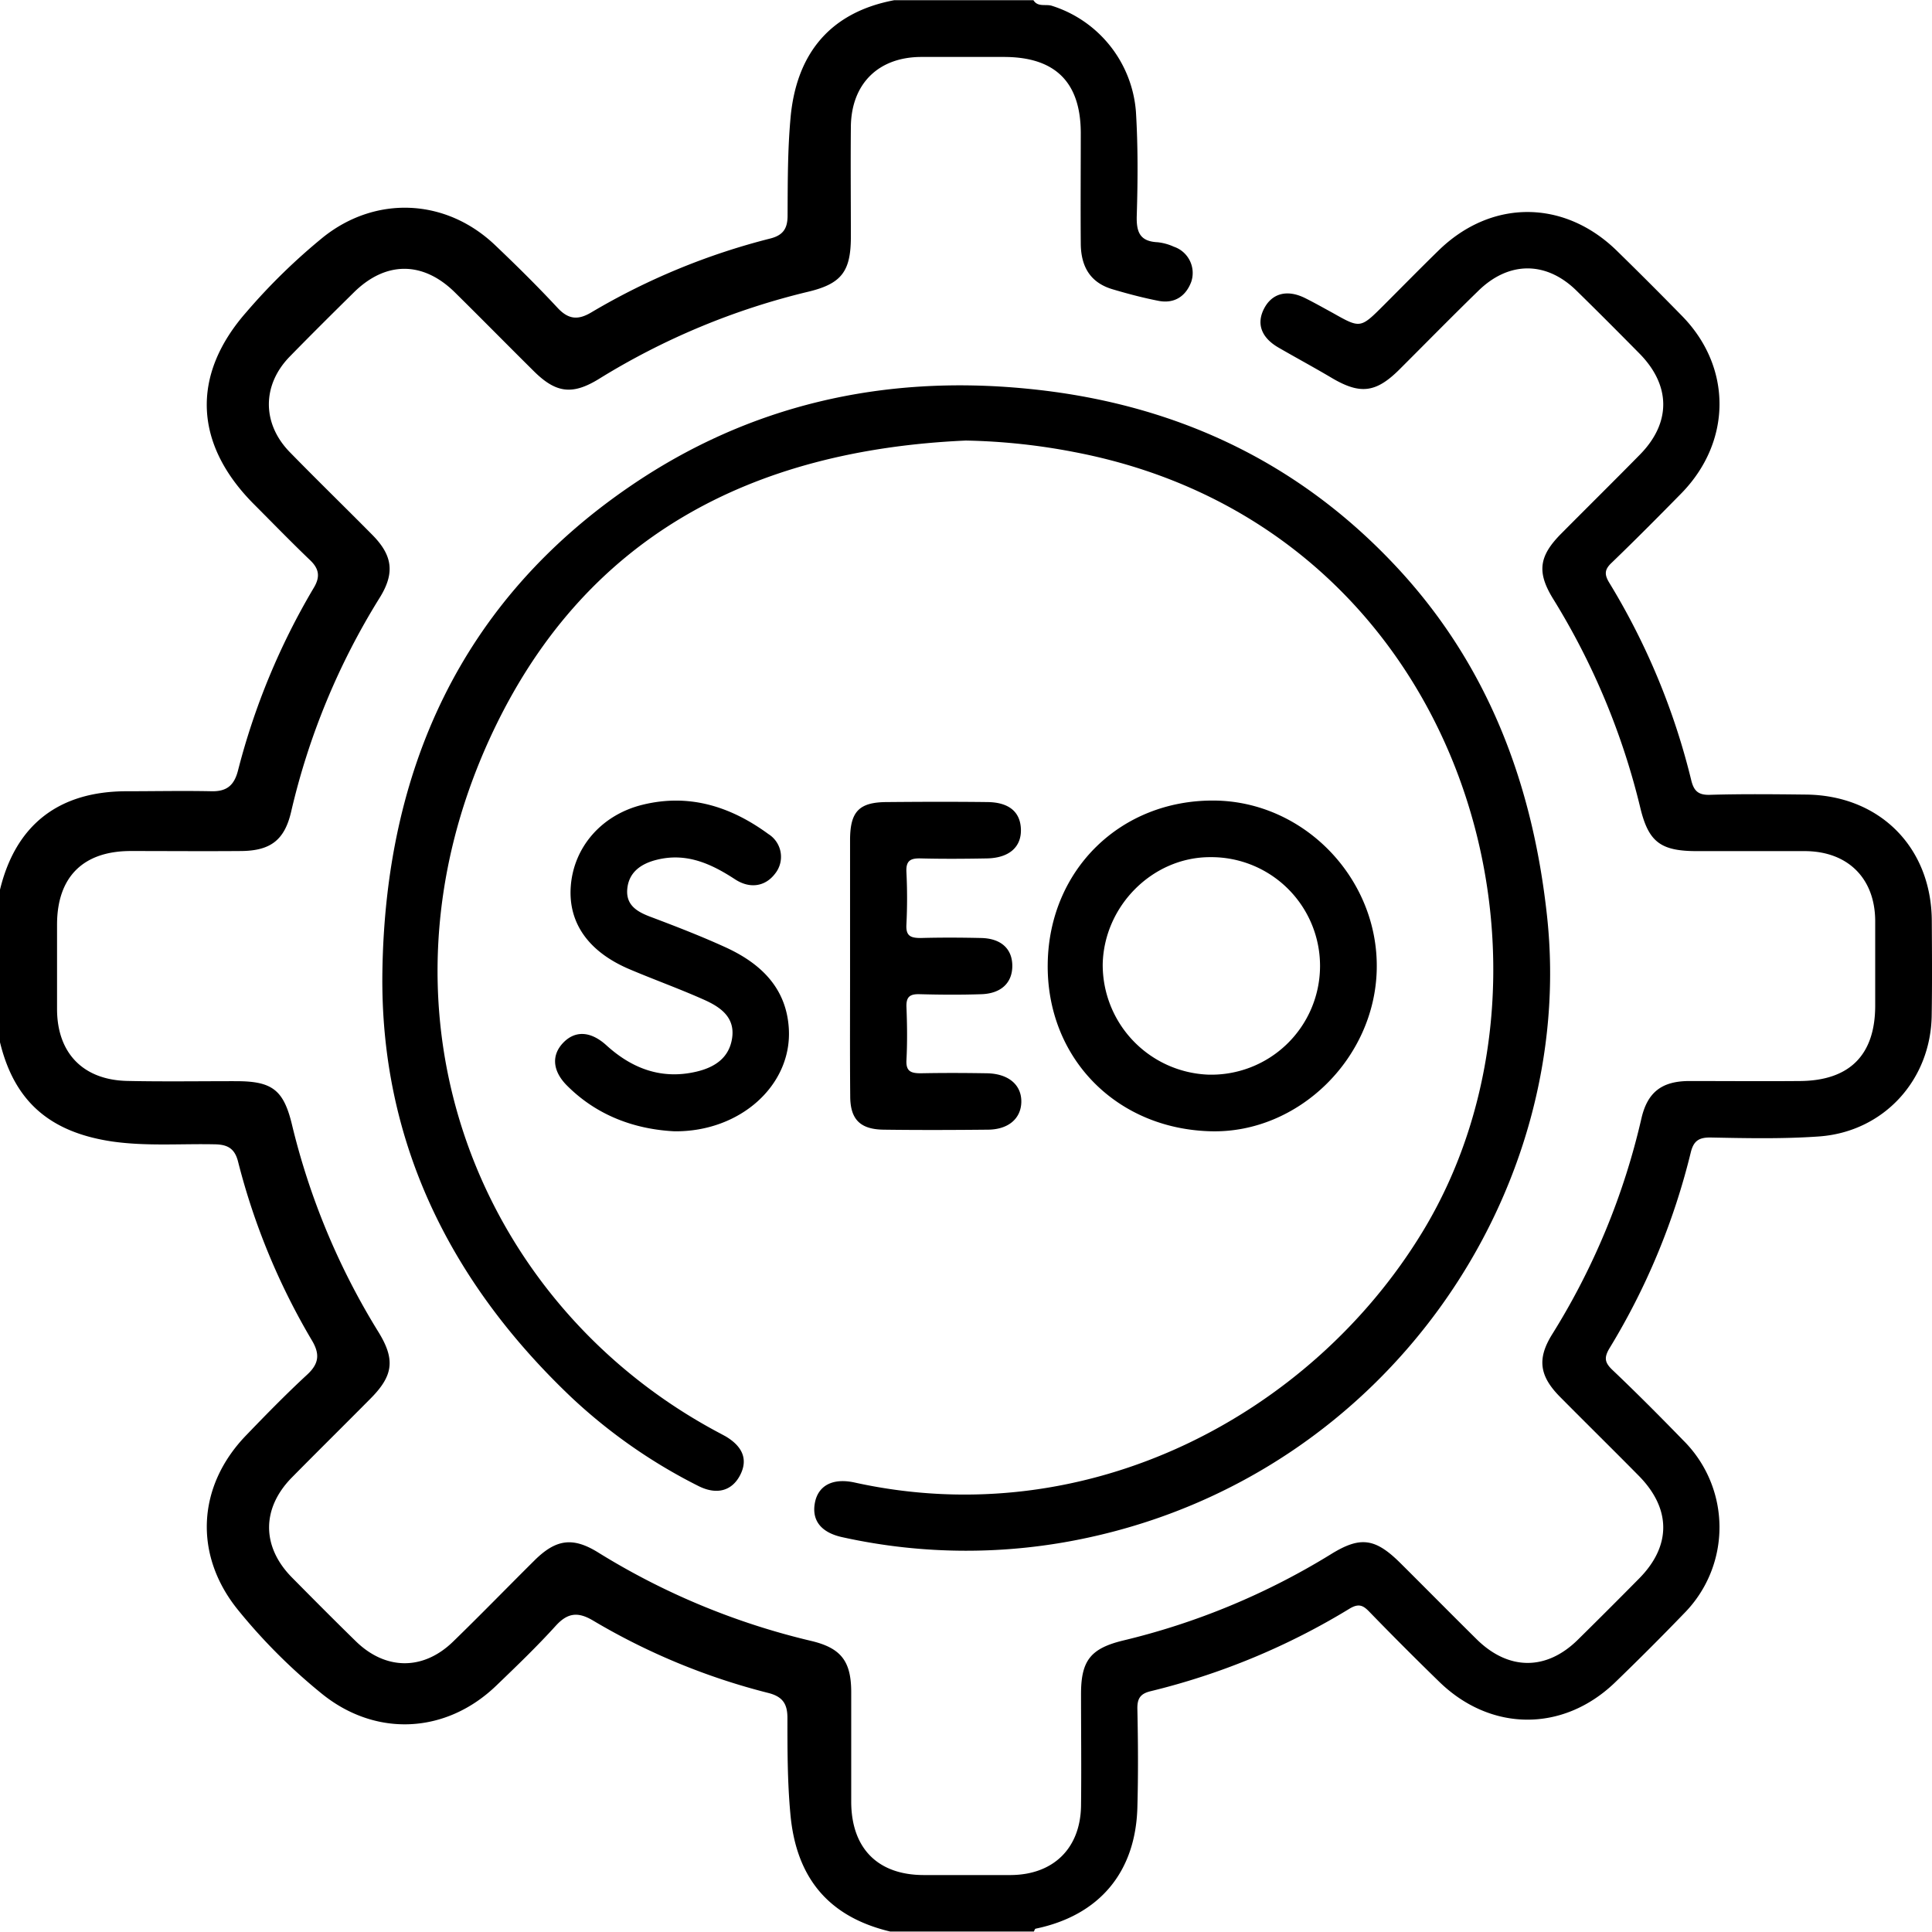 <svg id="Layer_1" data-name="Layer 1" xmlns="http://www.w3.org/2000/svg" viewBox="0 0 384.03 384"><title>seo</title><path d="M952.49,201.78c-.08-14.61-10.36-24.94-25-25.09-6.37-.07-12.75-.14-19.12.05-2.37.07-3.21-.84-3.72-3a138,138,0,0,0-16.29-39.19c-1.05-1.73-.85-2.69.56-4,4.68-4.51,9.26-9.13,13.81-13.76,10-10.25,10.12-25,.14-35.21q-6.42-6.57-13-13c-10.51-10.25-25-10.25-35.46,0-3.67,3.58-7.26,7.24-10.88,10.86-4.63,4.62-4.62,4.61-10.15,1.49-1.84-1-3.7-2.06-5.61-3-3.49-1.67-6.44-.85-8,2.15s-.58,5.77,2.86,7.76,7.17,4,10.72,6.11c5.55,3.24,8.66,2.87,13.3-1.74C851.87,87,857,81.77,862.3,76.61c6.08-6,13.56-6,19.59-.06,4.2,4.11,8.34,8.27,12.47,12.45,6.29,6.37,6.34,13.79.1,20.13-5.17,5.26-10.42,10.44-15.61,15.67-4.45,4.47-4.91,7.67-1.62,13a142.12,142.12,0,0,1,17.33,41.57c1.63,6.71,4,8.53,11.08,8.56,7.25,0,14.5,0,21.75,0,8.45.08,13.79,5.43,13.85,13.82,0,5.63,0,11.25,0,16.88,0,9.82-5.09,14.94-15,15-7.38.06-14.75,0-22.13,0-5.31.06-8.13,2.24-9.33,7.39a140.15,140.15,0,0,1-17.78,43c-3,4.85-2.5,8.26,1.6,12.4,5.19,5.24,10.45,10.41,15.63,15.66,6.47,6.55,6.5,13.93.11,20.41q-6.06,6.14-12.2,12.19c-6.27,6.19-13.81,6.15-20.14-.11-5.06-5-10.07-10.08-15.12-15.1s-8-5.4-13.88-1.75a141.45,141.45,0,0,1-41.25,17.12c-6.4,1.56-8.33,3.93-8.37,10.43,0,7.5.09,15,0,22.5-.16,8.45-5.56,13.65-14,13.69-5.75,0-11.49,0-17.24,0-9.11,0-14.36-5.25-14.44-14.42,0-7.38,0-14.75,0-22.13-.05-6-2.06-8.6-8-10a142.38,142.38,0,0,1-42.27-17.55c-5.06-3.15-8.42-2.68-12.7,1.57-5.41,5.37-10.72,10.84-16.19,16.15-5.93,5.75-13.41,5.68-19.32-.1-4.29-4.19-8.52-8.45-12.74-12.72-6-6.12-6-13.71.06-19.85,5.18-5.25,10.43-10.43,15.62-15.67,4.53-4.56,4.95-7.77,1.51-13.31a141,141,0,0,1-17.16-41.24c-1.66-6.81-3.94-8.52-11-8.53s-14.5.11-21.74-.05c-8.76-.2-13.89-5.54-13.93-14.2,0-5.62,0-11.25,0-16.87,0-9.43,5.15-14.6,14.56-14.63,7.38,0,14.75.06,22.12,0,5.81-.07,8.54-2.23,9.84-7.76A140.37,140.37,0,0,1,644,137.52c3-4.86,2.55-8.36-1.48-12.44-5.45-5.51-11-10.91-16.42-16.46-5.56-5.7-5.52-13.35,0-19,4.19-4.29,8.45-8.52,12.72-12.73,6.34-6.27,13.76-6.28,20.12,0,5.25,5.18,10.42,10.44,15.66,15.63,4.41,4.38,7.68,4.81,13,1.52a141.86,141.86,0,0,1,41.58-17.31c6.56-1.58,8.42-4,8.45-10.76,0-7.38-.07-14.75,0-22.13.13-8.48,5.49-13.72,13.92-13.77,5.5,0,11,0,16.5,0,10.19,0,15.25,5,15.28,15.08,0,7.37-.06,14.75,0,22.12.06,4.84,2.19,7.78,6.39,9,3,.89,6,1.68,9.07,2.28s5.39-.84,6.49-3.76a5.51,5.51,0,0,0-3.45-7,10.45,10.45,0,0,0-3.23-.89c-3.6-.17-4.25-2.1-4.14-5.38.21-6.87.25-13.76-.17-20.61a24,24,0,0,0-16.68-21c-1.22-.4-2.81.32-3.69-1.12H746.25c-12.59,2.37-19.44,10.46-20.61,23.36-.59,6.49-.56,13-.59,19.44,0,2.48-.8,3.88-3.36,4.55a134.31,134.31,0,0,0-35.56,14.65c-2.69,1.63-4.62,1.51-6.83-.88-4-4.3-8.18-8.43-12.43-12.47-9.78-9.28-23.67-9.87-34.11-1.56a120.23,120.23,0,0,0-15.28,14.9C606.41,93.37,607.08,107.06,619,119c3.7,3.71,7.36,7.48,11.15,11.11,1.87,1.79,2,3.41.65,5.6a138.31,138.31,0,0,0-15,36.23c-.76,2.93-2.24,4.15-5.24,4.09-5.62-.12-11.25,0-16.87,0-13.55,0-22.13,6.71-25.23,19.73v30c2.83,11.86,9.86,18,22.22,19.87,6.85,1,13.71.43,20.56.58,2.46.05,3.89.8,4.56,3.36a134.6,134.6,0,0,0,14.66,35.55c1.62,2.69,1.52,4.62-.87,6.84-4.22,3.9-8.23,8-12.22,12.15-9.72,10.11-10.39,23.75-1.58,34.63a113.1,113.1,0,0,0,16.66,16.66c10.74,8.71,24.69,8,34.65-1.55,4.05-3.89,8.11-7.79,11.88-11.95,2.41-2.65,4.49-2.77,7.45-1a131,131,0,0,0,34.85,14.38c2.88.75,3.75,2.25,3.74,5,0,6.36,0,12.7.59,19.06,1.13,12.58,7.5,20.41,19.85,23.35H774c.12-.2.2-.54.36-.57C787,399.5,794.24,390.91,794.58,378c.18-6.5.14-13,0-19.5-.05-2.11.56-3.09,2.66-3.59a138.7,138.7,0,0,0,39.53-16.41c1.87-1.12,2.74-.61,4,.71q6.79,7,13.78,13.8c10.24,10,24.61,10.09,34.91.23q7-6.75,13.79-13.79a24.33,24.33,0,0,0-.16-34.39c-4.62-4.75-9.29-9.45-14.08-14-1.54-1.47-1.71-2.44-.57-4.34a137.07,137.07,0,0,0,16.13-38.86c.57-2.36,1.64-3.06,4.09-3,7.11.14,14.26.29,21.36-.21,12.88-.9,22.29-11.2,22.45-24.11C952.57,214.28,952.53,208,952.49,201.78Z" transform="translate(-568.5 -18.75)"/><path d="M730.49,317.41c-.69,3.54,1.19,6,5.56,6.92a114,114,0,0,0,48.69.07c59.75-12.88,97.19-68.93,91.27-123.55-2.84-26.27-11.75-50-30-69.5C826.15,110.1,801.31,98.77,772.53,96c-28.44-2.77-55,3.18-78.67,19.33C660,138.41,645.09,172,644.51,211.93c-.49,33.56,13.4,61.67,37.67,84.67a106.82,106.82,0,0,0,25.09,17.5c3.69,1.88,6.71,1,8.33-2.1s.56-5.71-2.88-7.75l-1-.54C664,278.55,640.3,220.9,666,165.22c18.42-39.87,52-57,94.48-58.9a125.16,125.16,0,0,1,21.68,2.31C859.33,123.46,884,210.17,851.11,263.85,829.18,299.72,785,323.71,738.4,313.44,734,312.47,731.15,314.06,730.49,317.41Z" transform="translate(-568.5 -18.75)"/><path d="M842.16,211.43c.38-18-14.39-33.37-32.25-33.55-18.62-.18-32.86,13.72-33.15,32.37s13.52,32.94,32.53,33.37C826.6,244,841.79,229.14,842.16,211.43Zm-54.47-1.05c.27-11.61,9.95-21.25,21.33-21.25a21.62,21.62,0,1,1-.36,43.23A21.84,21.84,0,0,1,787.69,210.38Z" transform="translate(-568.5 -18.75)"/><path d="M706.91,231.77c-6.88,1.61-12.76-.59-17.87-5.24-3.09-2.81-6.18-3-8.57-.53s-2.18,5.63.76,8.56c6,6,13.53,8.66,21.3,9.06,13.11.15,23.4-9.18,22.77-20.35-.46-8.17-5.63-13.05-12.6-16.23-4.75-2.17-9.63-4.06-14.52-5.91-2.74-1-5.28-2.25-5-5.62s2.72-5.09,5.91-5.87c5.85-1.44,10.72.77,15.45,3.85,3,2,6.07,1.48,8-1.05a5.34,5.34,0,0,0-1.3-7.9c-7.47-5.47-15.71-8.11-25-5.83-8.17,2-13.74,8.45-14.29,16.28-.51,7.21,3.52,12.95,11.66,16.41,4.92,2.09,10,3.91,14.85,6.08,3.16,1.41,6.13,3.41,5.58,7.5S710.5,230.93,706.91,231.77Z" transform="translate(-568.5 -18.75)"/><path d="M737.5,236.62c0,4.66,2,6.62,6.66,6.68,6.87.09,13.75.07,20.62,0,4.12,0,6.64-2.17,6.73-5.45.09-3.43-2.53-5.69-6.84-5.76s-8.75-.09-13.12,0c-2,0-3-.38-2.87-2.66.18-3.49.14-7,0-10.49-.08-2,.63-2.62,2.58-2.57,4.12.11,8.25.14,12.37,0,3.93-.15,6.11-2.32,6.09-5.67s-2.23-5.41-6.18-5.5-8-.11-12,0c-2,0-3-.37-2.87-2.66a104.87,104.87,0,0,0,0-10.49c-.11-2.27.86-2.72,2.86-2.67,4.37.11,8.75.08,13.13,0s6.86-2.22,6.77-5.75-2.42-5.41-6.67-5.45c-6.62-.08-13.24-.06-19.87,0-5.6,0-7.39,1.84-7.42,7.45,0,8.25,0,16.49,0,24.74C737.48,219.12,737.42,227.87,737.5,236.62Z" transform="translate(-568.5 -18.75)"/></svg>